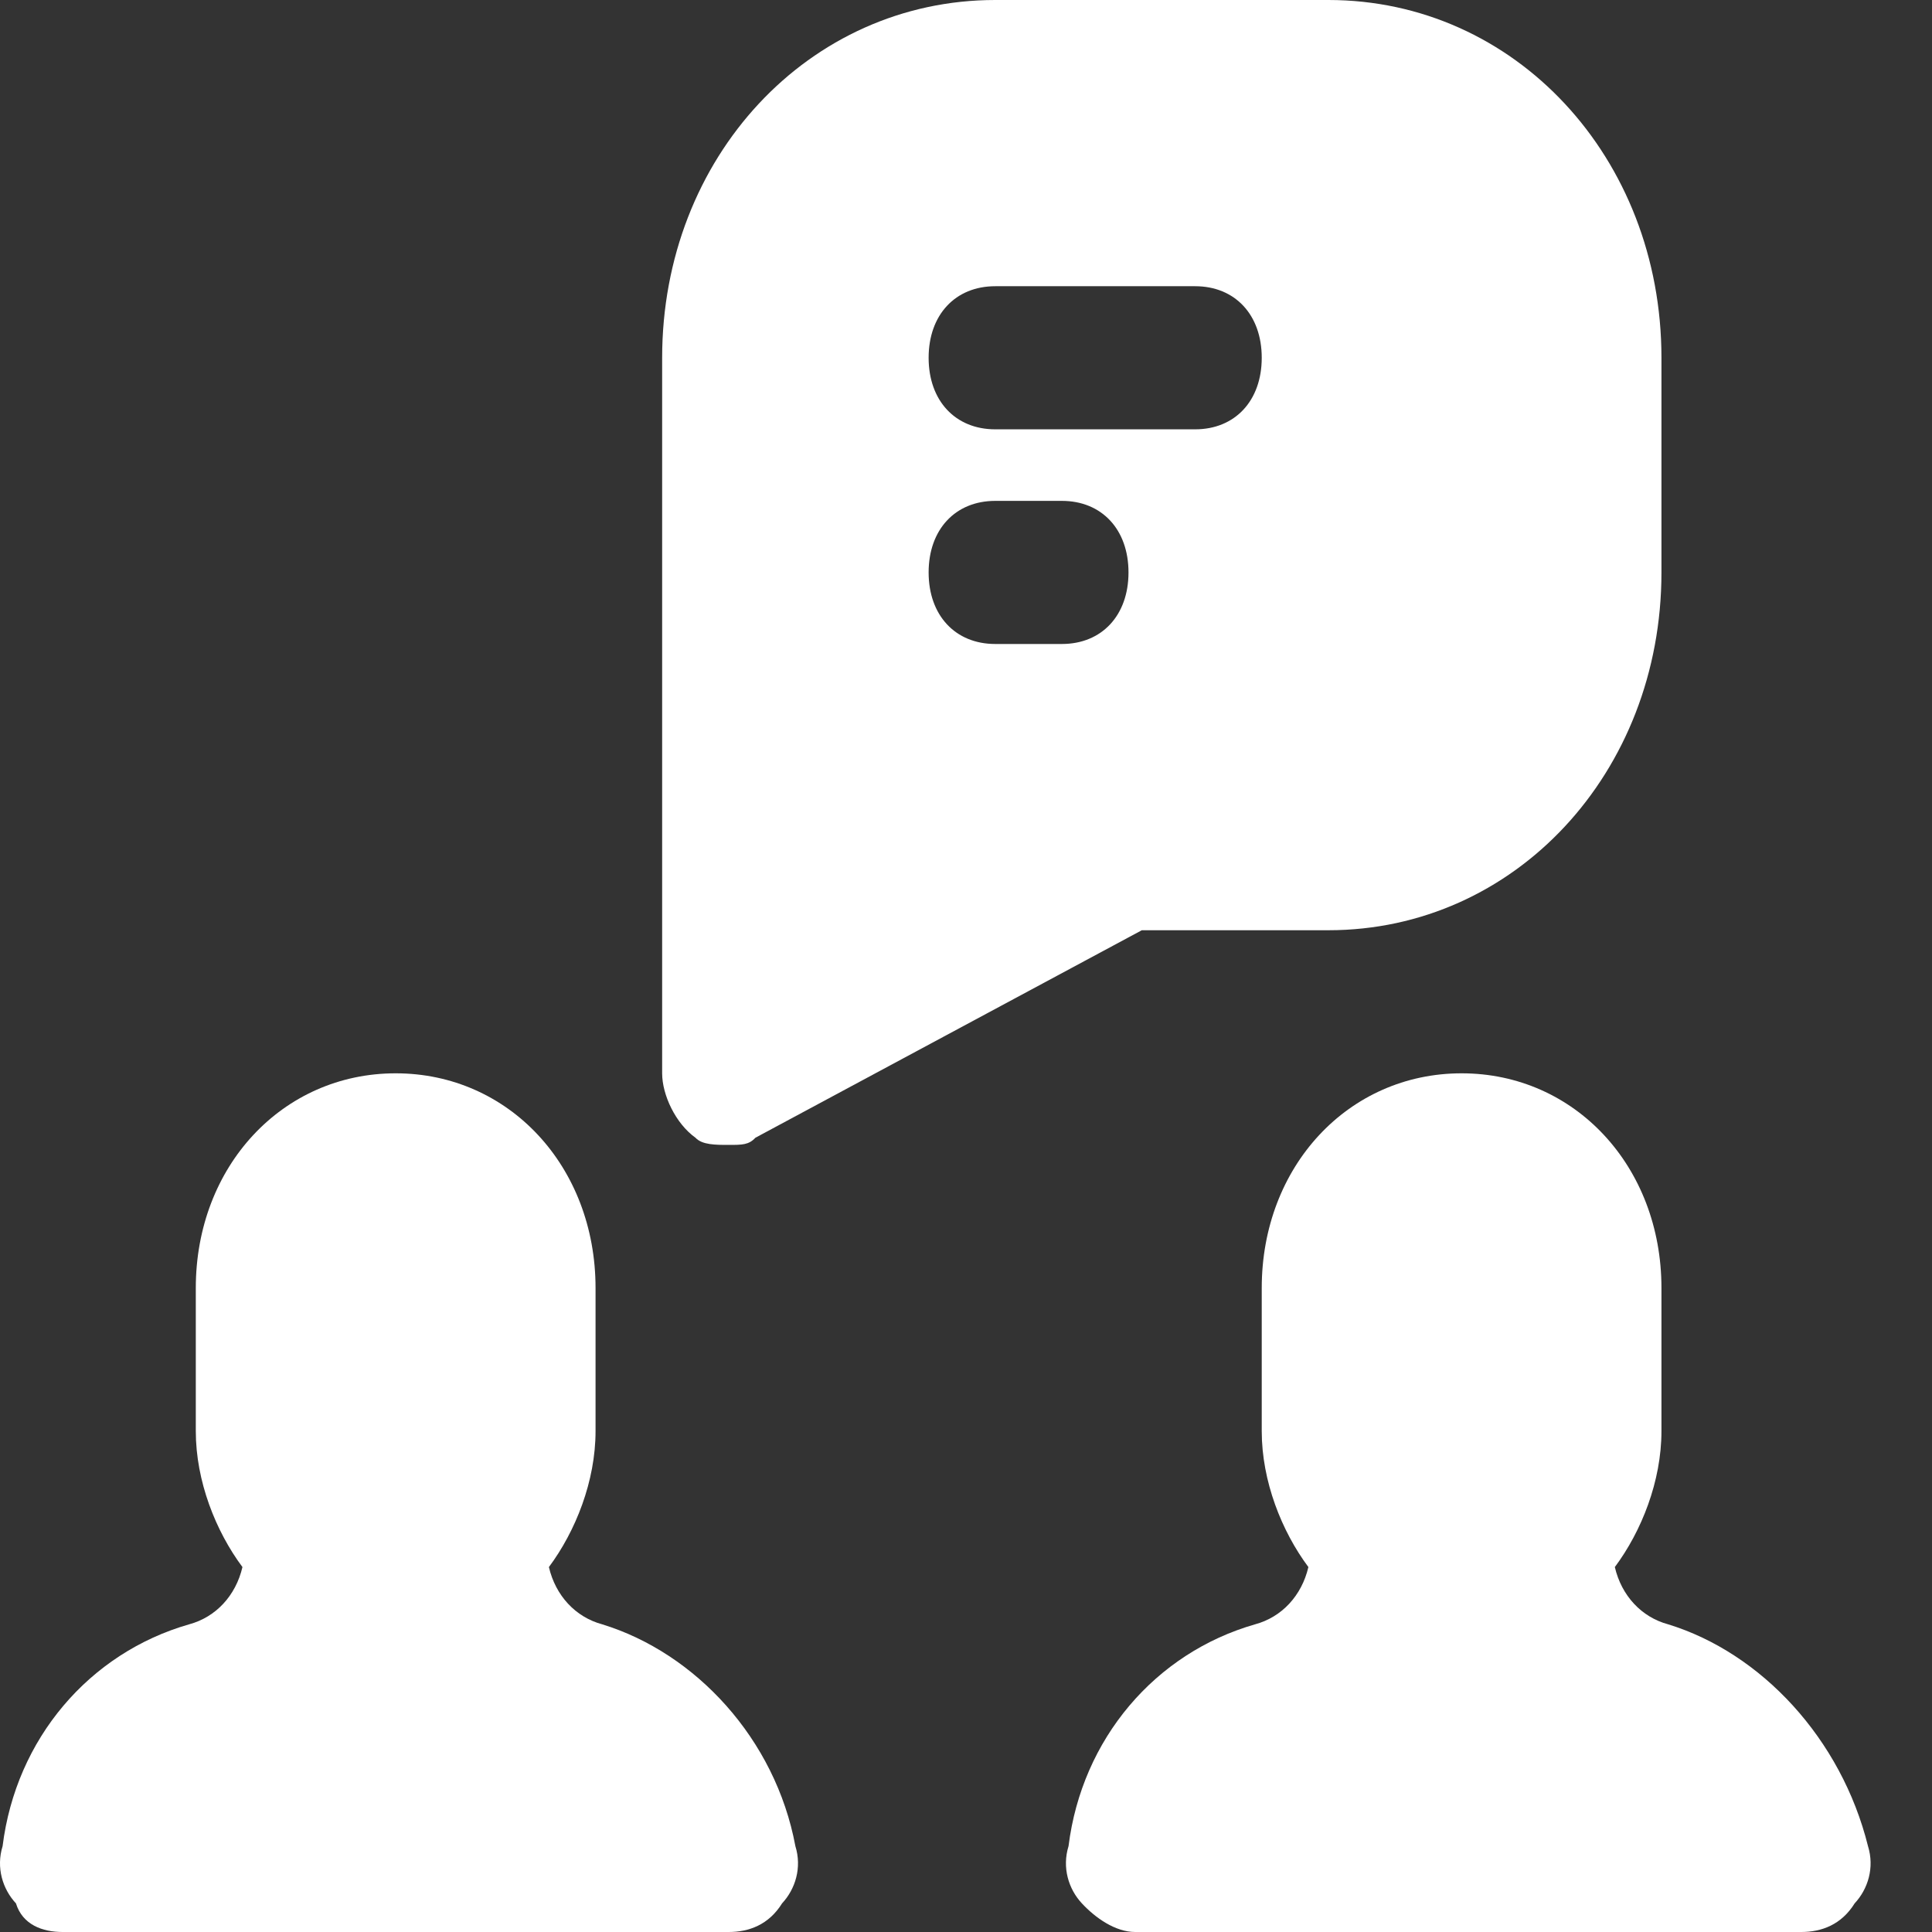 <svg width="55" height="55" viewBox="0 0 55 55" fill="none" xmlns="http://www.w3.org/2000/svg">
<rect x="0" y="0" width="55" height="55" fill="#333333" stroke="none"/>
<path d="M37.816 0H28.333C23.023 0 18.85 4.481 18.85 10.185V30.556C18.85 31.167 19.23 31.982 19.799 32.389C19.988 32.593 20.367 32.593 20.747 32.593C21.126 32.593 21.316 32.593 21.505 32.389L32.505 26.482H37.816C43.126 26.482 47.298 22 47.298 16.296V10.185C47.298 4.481 43.126 0 37.816 0ZM30.23 18.333H28.333C27.195 18.333 26.436 17.518 26.436 16.296C26.436 15.074 27.195 14.259 28.333 14.259H30.23C31.367 14.259 32.126 15.074 32.126 16.296C32.126 17.518 31.367 18.333 30.23 18.333ZM34.023 12.222H28.333C27.195 12.222 26.436 11.407 26.436 10.185C26.436 8.963 27.195 8.148 28.333 8.148H34.023C35.16 8.148 35.919 8.963 35.919 10.185C35.919 11.407 35.16 12.222 34.023 12.222Z" fill="white"/>
<path d="M47.488 46.241C46.73 46.037 46.161 45.426 45.971 44.611C46.73 43.593 47.298 42.167 47.298 40.741V36.667C47.298 33.204 44.833 30.555 41.609 30.555C38.385 30.555 35.919 33.204 35.919 36.667V40.741C35.919 42.167 36.488 43.593 37.247 44.611C37.057 45.426 36.488 46.037 35.73 46.241C32.885 47.056 30.799 49.5 30.419 52.556C30.23 53.167 30.419 53.778 30.799 54.185C31.178 54.593 31.747 55 32.316 55H51.281C51.85 55 52.419 54.796 52.798 54.185C53.178 53.778 53.367 53.167 53.178 52.556C52.419 49.5 50.143 47.056 47.488 46.241Z" fill="white"/>
<path d="M17.143 46.241C16.385 46.037 15.816 45.426 15.626 44.611C16.385 43.593 16.954 42.167 16.954 40.741V36.667C16.954 33.204 14.488 30.555 11.264 30.555C8.04 30.555 5.574 33.204 5.574 36.667V40.741C5.574 42.167 6.143 43.593 6.902 44.611C6.712 45.426 6.143 46.037 5.385 46.241C2.54 47.056 0.454 49.5 0.074 52.556C-0.115 53.167 0.074 53.778 0.454 54.185C0.643 54.796 1.212 55 1.781 55H20.747C21.316 55 21.885 54.796 22.264 54.185C22.643 53.778 22.833 53.167 22.643 52.556C22.074 49.5 19.799 47.056 17.143 46.241Z" fill="white"/>
</svg>

